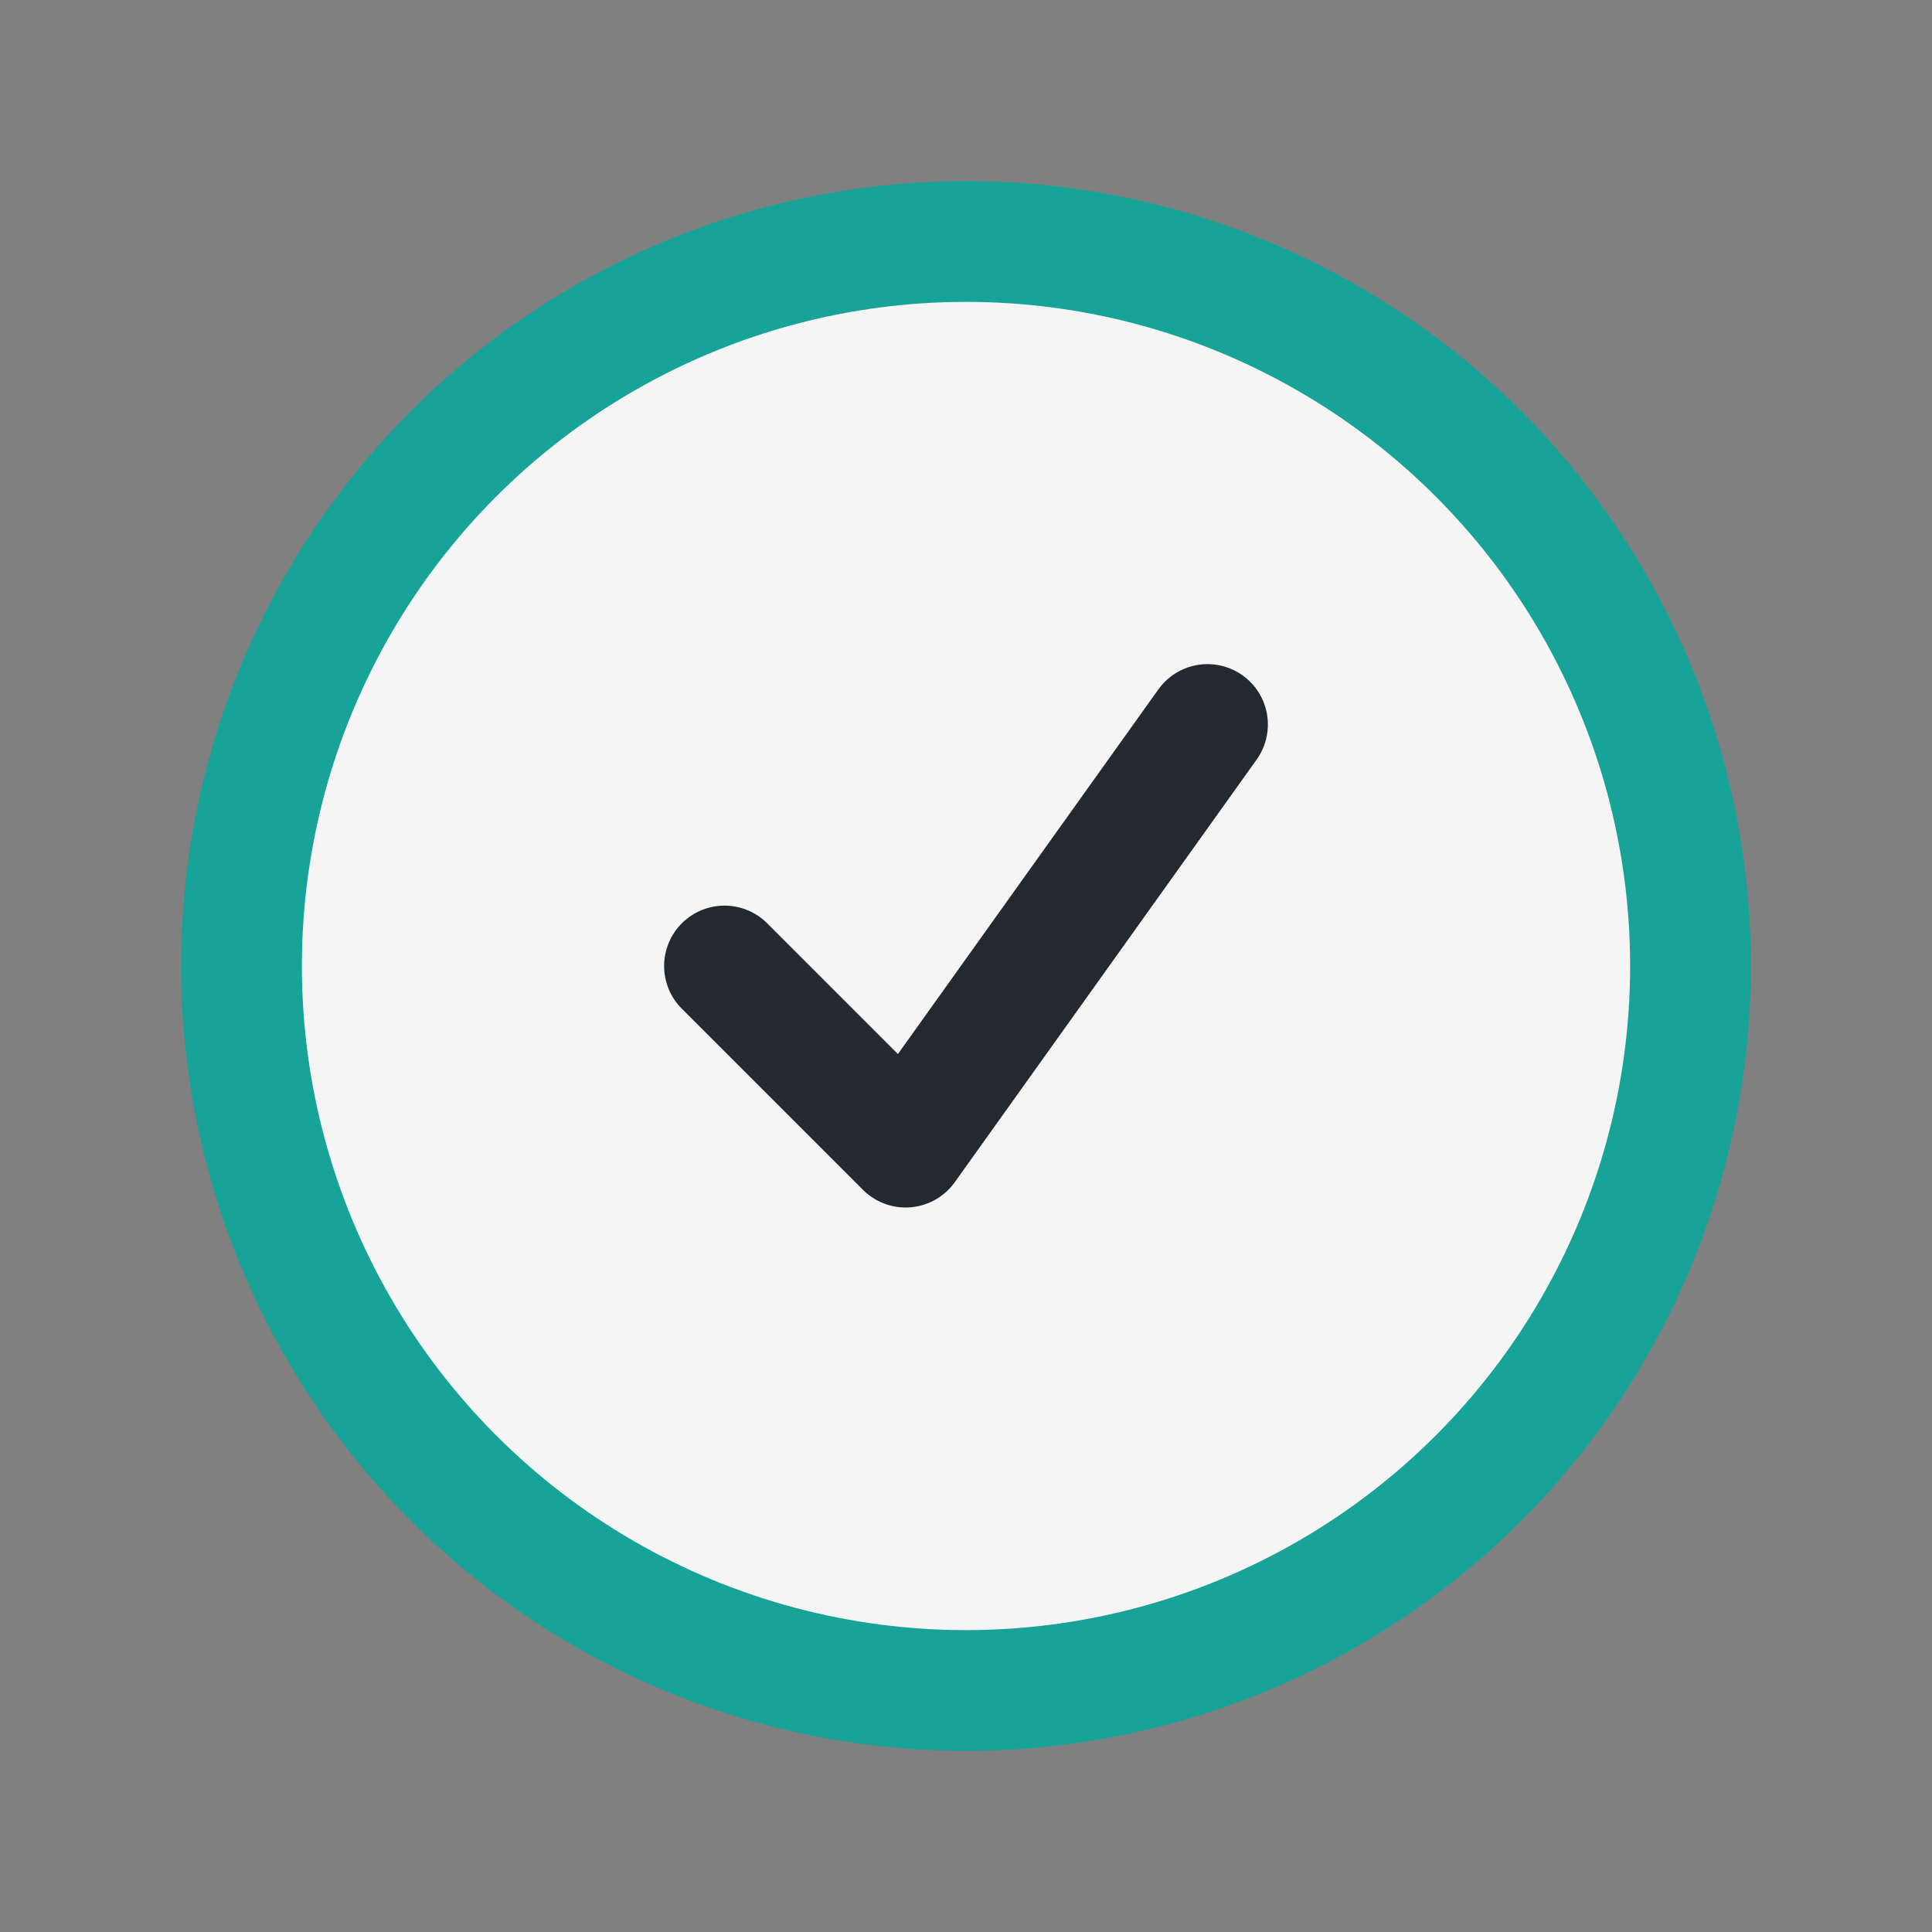 <?xml version="1.0" encoding="UTF-8"?>
<svg xmlns="http://www.w3.org/2000/svg" width="32" height="32" viewBox="0 0 32 32"><rect x="0" y="0" width="32" height="32" fill="#808080" stroke="none"/><circle cx="16" cy="16" r="12" fill="#F5F5F5" stroke="#17A398" stroke-width="2"/><path d="M12 16l3 3 5-7" stroke="#232931" stroke-width="2" fill="none" stroke-linecap="round" stroke-linejoin="round"/></svg>